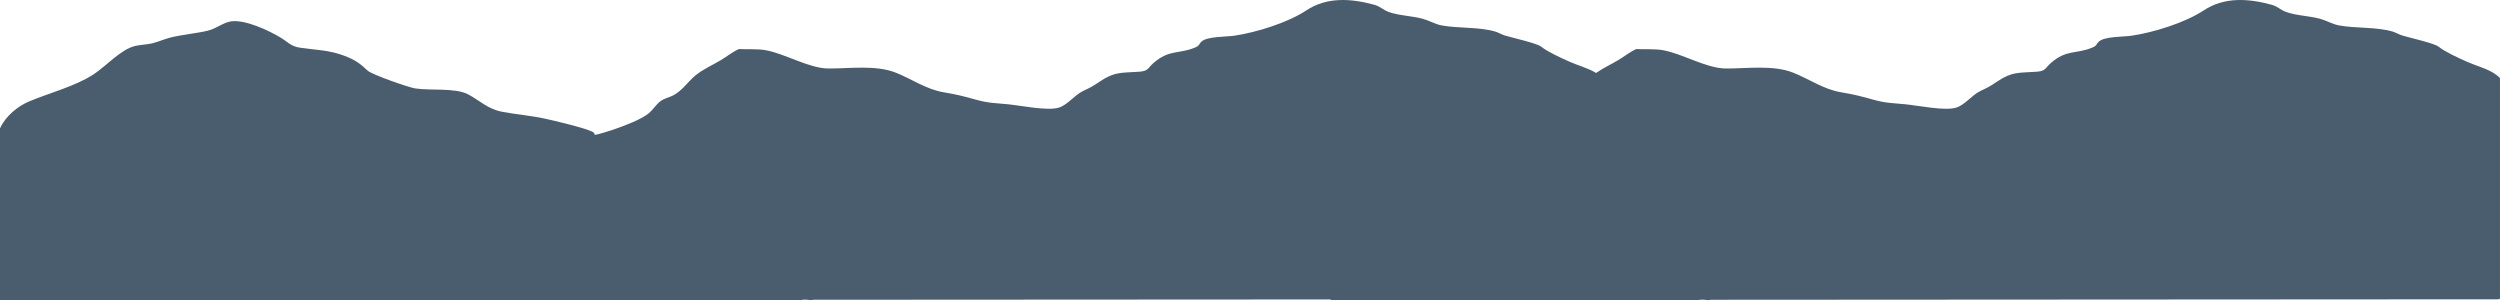 <svg xmlns="http://www.w3.org/2000/svg" fill="none" viewBox="0 0 1440 173" height="173" width="1440">
<path fill="#4A5D6E" d="M1435.28 41.462C1430.88 39.016 1425.34 37.528 1420.66 35.423C1416.01 33.329 1408.37 29.902 1404.68 26.915C1402.15 24.876 1387.83 21.724 1383.7 20.446C1381.91 19.895 1380.05 18.771 1378.38 18.253C1369.25 15.432 1356.89 16.413 1347.25 14.638C1343.64 13.966 1340.08 11.839 1336.37 10.814C1330.05 9.095 1322.5 9.018 1316.58 6.814C1313.52 5.668 1311.83 3.651 1308.46 2.736C1295.08 -0.901 1281.26 -1.904 1269.28 6.02C1258.61 13.073 1240.61 18.683 1227.81 20.567C1223.12 21.262 1212.33 20.898 1208.96 23.94C1207.29 25.449 1208.08 26.177 1205.2 27.389C1195.85 31.312 1190.39 28.326 1181.27 36.316C1177.83 39.324 1178.46 40.9 1173.12 41.308C1163.09 42.068 1159.1 41.032 1150.32 46.995C1146.16 49.827 1145.24 50.246 1140.72 52.417C1135.71 54.819 1131.94 60.329 1126.81 61.971C1120.42 64.021 1105.02 60.814 1097.68 60.076C1090.43 59.359 1086.31 59.459 1079.05 57.42C1071.92 55.414 1067.83 54.389 1060.46 53.155C1050.35 51.458 1042.17 45.551 1032.94 41.881C1021.36 37.274 1006.34 39.523 994.067 39.456C982.774 39.39 968.924 30.805 957.686 28.877C952.938 28.061 947.385 28.524 942.515 28.249C938.956 29.802 935.651 32.492 932.235 34.552C928.093 37.043 923.333 39.203 919.345 42.035C918.937 41.782 918.595 41.572 918.397 41.462C913.99 39.016 908.448 37.528 903.776 35.423C899.127 33.329 891.481 29.902 887.79 26.915C885.267 24.876 870.943 21.724 866.812 20.446C865.027 19.895 863.165 18.771 861.49 18.253C852.367 15.432 840.006 16.413 830.365 14.638C826.751 13.966 823.192 11.839 819.479 10.814C813.166 9.095 805.608 9.018 799.692 6.814C796.629 5.668 794.943 3.651 791.571 2.736C778.196 -0.901 764.369 -1.904 752.392 6.02C741.727 13.073 723.724 18.683 710.921 20.567C706.228 21.262 695.441 20.898 692.07 23.94C690.406 25.449 691.189 26.177 688.313 27.389C678.959 31.312 673.505 28.326 664.382 36.316C660.945 39.324 661.573 40.9 656.229 41.308C646.203 42.068 642.215 41.032 633.433 46.995C629.269 49.827 628.354 50.246 623.837 52.417C618.824 54.819 615.056 60.329 609.922 61.971C603.531 64.021 588.128 60.814 580.791 60.076C573.541 59.359 569.42 59.459 562.16 57.42C555.031 55.414 550.943 54.389 543.573 53.155C533.458 51.458 525.283 45.551 516.05 41.881C504.471 37.274 489.453 39.523 477.18 39.456C465.886 39.39 452.037 30.805 440.799 28.877C436.05 28.061 430.497 28.524 425.627 28.249C422.069 29.802 418.763 32.492 415.348 34.552C410.456 37.506 404.672 39.963 400.342 43.644C395.968 47.369 392.728 52.527 387.407 55.117C384.994 56.285 382.603 56.648 380.333 58.368C377.953 60.175 376.191 63.096 373.899 65.079C369.701 68.716 359.333 72.573 353.869 74.458C352.128 75.053 343.809 77.797 342.62 77.609C342.366 77.565 342.432 76.871 342.124 76.507C340.284 74.37 318.094 69.245 313.962 68.352C305.666 66.567 297.248 65.917 289.161 64.363C280.821 62.754 276.447 57.971 269.726 54.378C262.311 50.422 247.602 52.295 239.075 50.918C235.196 50.29 214.108 42.928 211.761 40.68C207.476 36.569 204.402 34.442 198.617 32.227C189.484 28.723 182.245 28.866 172.979 27.499C167.404 26.684 166.016 24.292 161.62 21.647C154.689 17.482 141.611 11.398 133.546 12.247C128.787 12.743 124.732 16.457 119.84 17.636C112.822 19.322 105.065 19.884 97.915 21.691C94.576 22.54 91.238 24.072 87.966 24.887C84.716 25.692 81.399 25.703 78.193 26.386C69.731 28.183 61.105 38.178 53.745 42.928C43.245 49.706 28.47 53.541 16.912 58.357C10.004 61.233 3.041 67.118 0 73.984V172.992H460.455C462.361 172.463 465.126 172.463 467.032 172.992H467.341L468.398 172.661L766.583 172.485C766.561 172.661 766.55 172.827 766.528 173.003H977.353C979.259 172.474 982.025 172.474 983.931 173.003H984.239L985.297 172.672L1438.91 172.397C1439.23 172.463 1439.99 172.165 1439.99 171.912V45.22C1439.99 44.361 1436.2 41.958 1435.3 41.462H1435.28Z"></path>
</svg>
